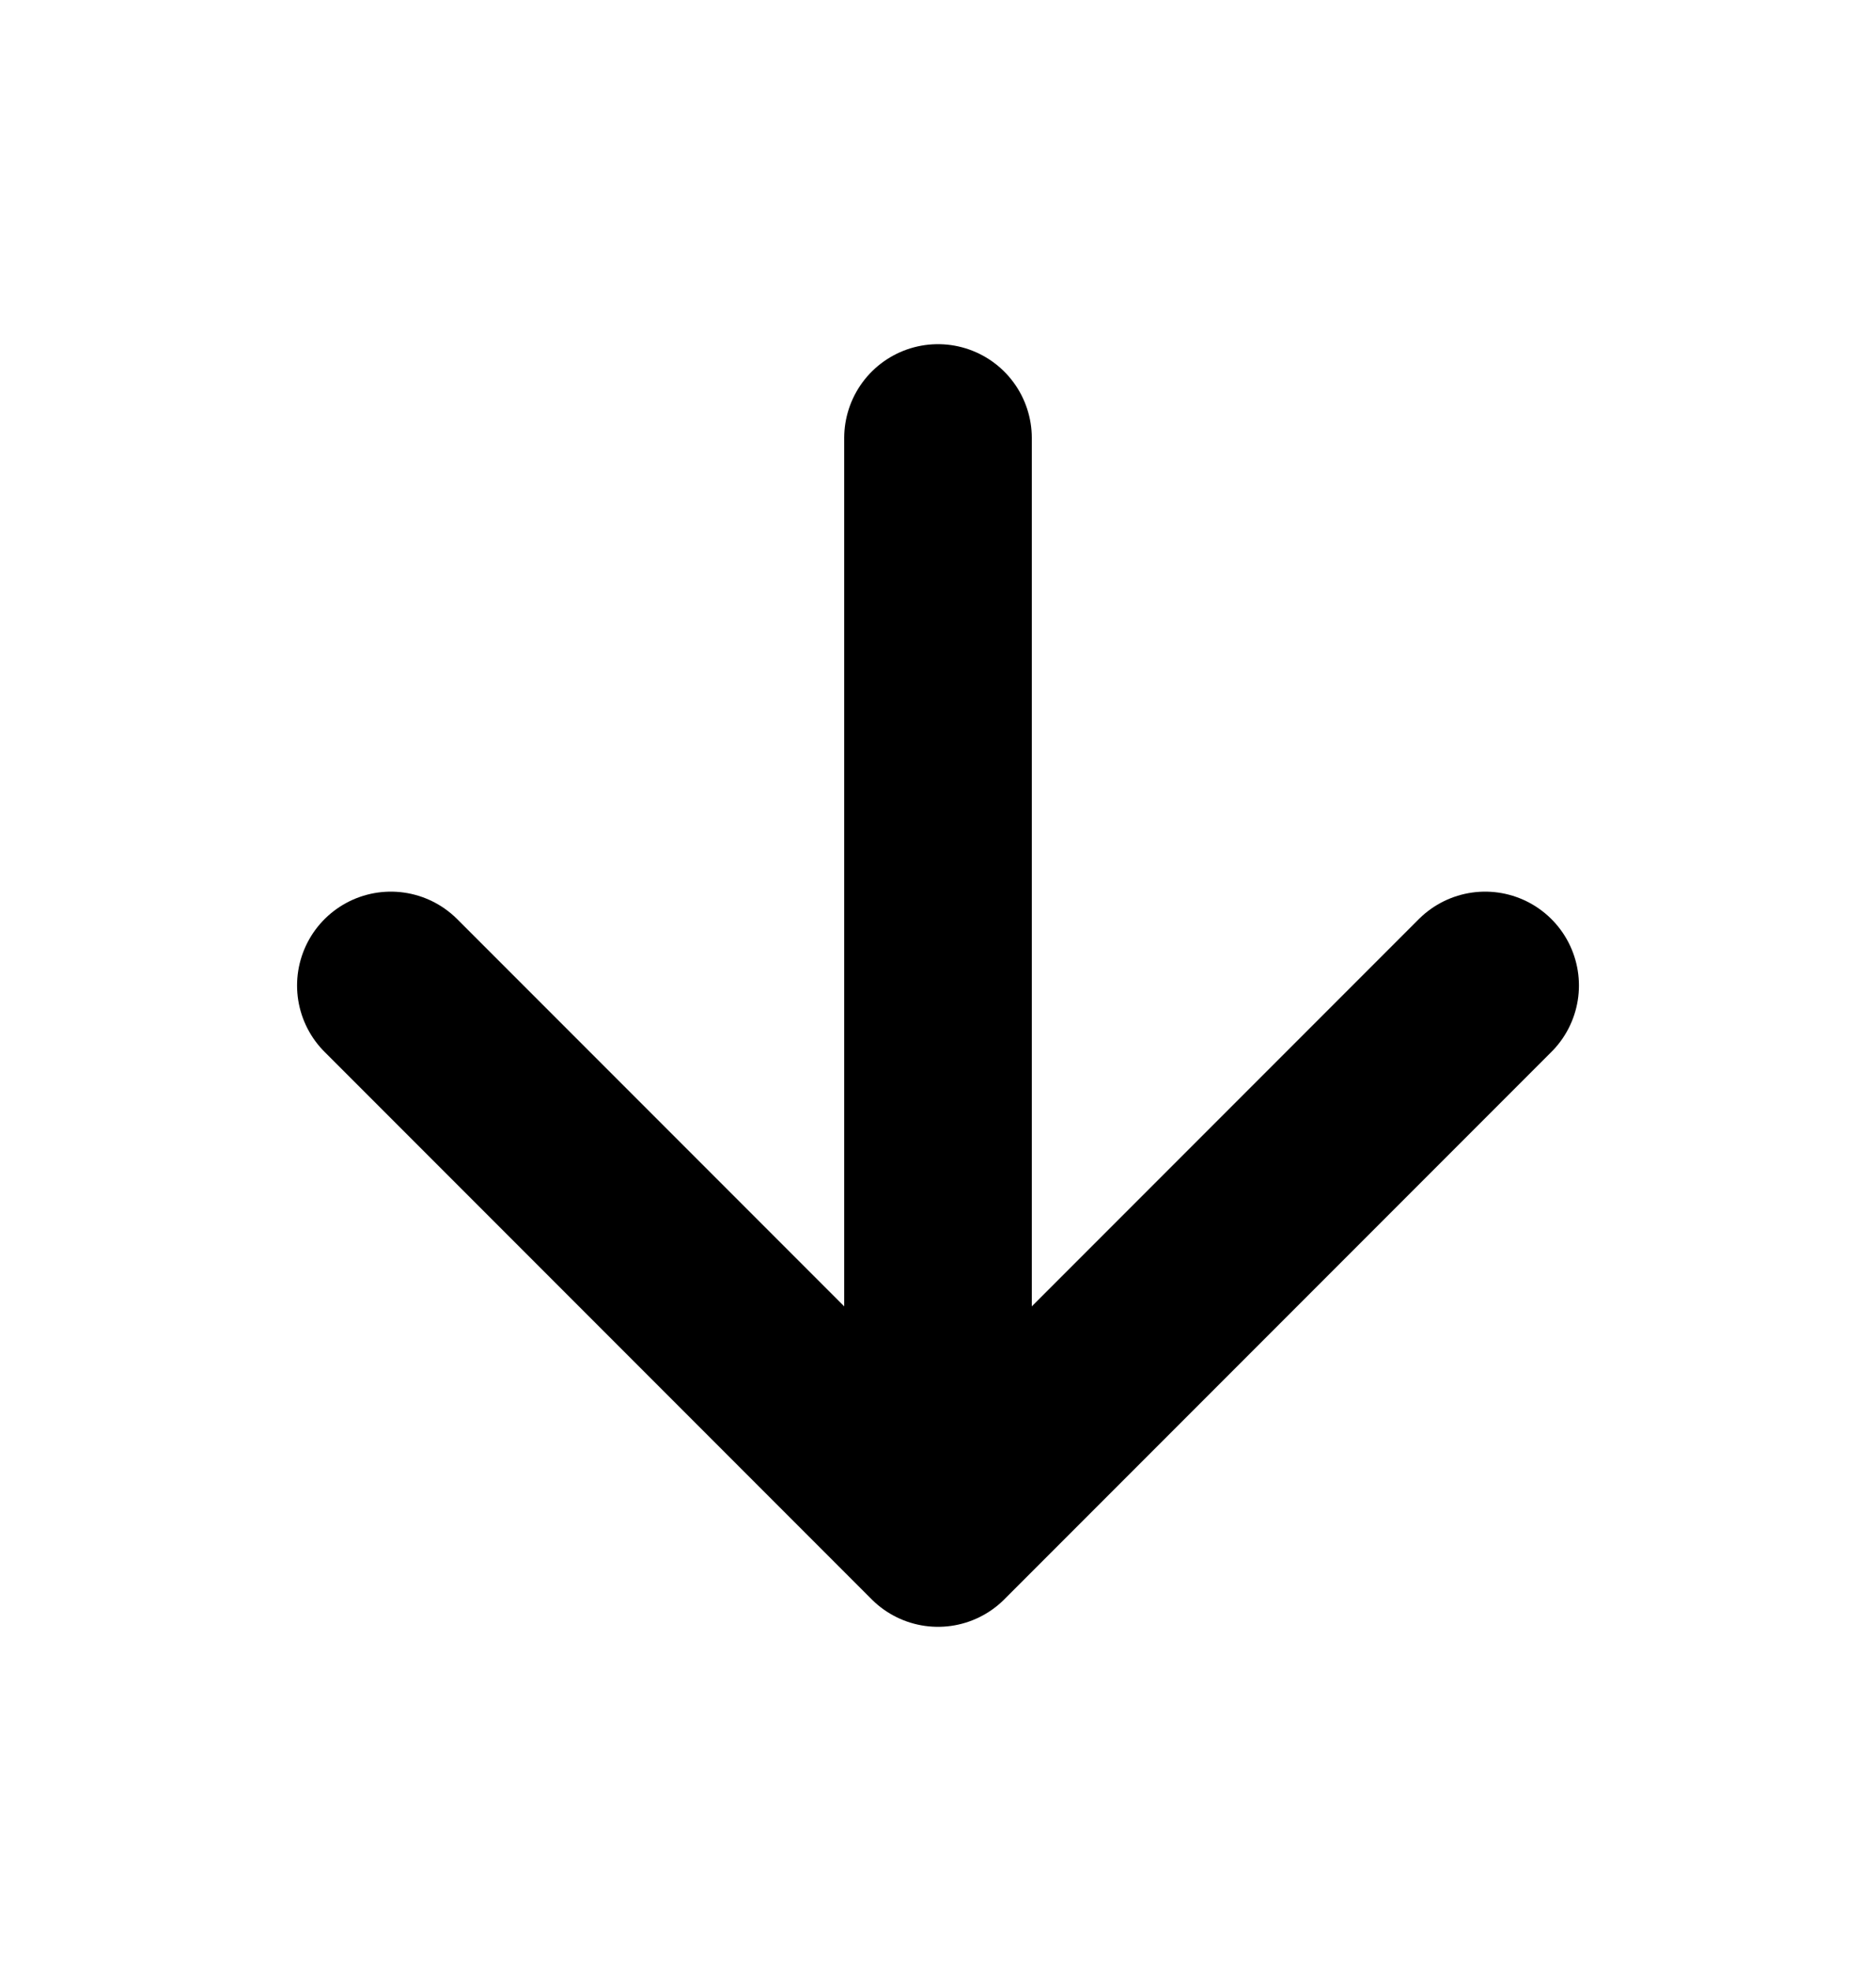 <svg width="20" height="21" viewBox="0 0 20 21" fill="none" xmlns="http://www.w3.org/2000/svg">
<path d="M10 4.667V16.333M10 16.333L15.833 10.5M10 16.333L4.167 10.5" stroke="black" stroke-width="2" stroke-linecap="round" stroke-linejoin="round"/>
</svg>
